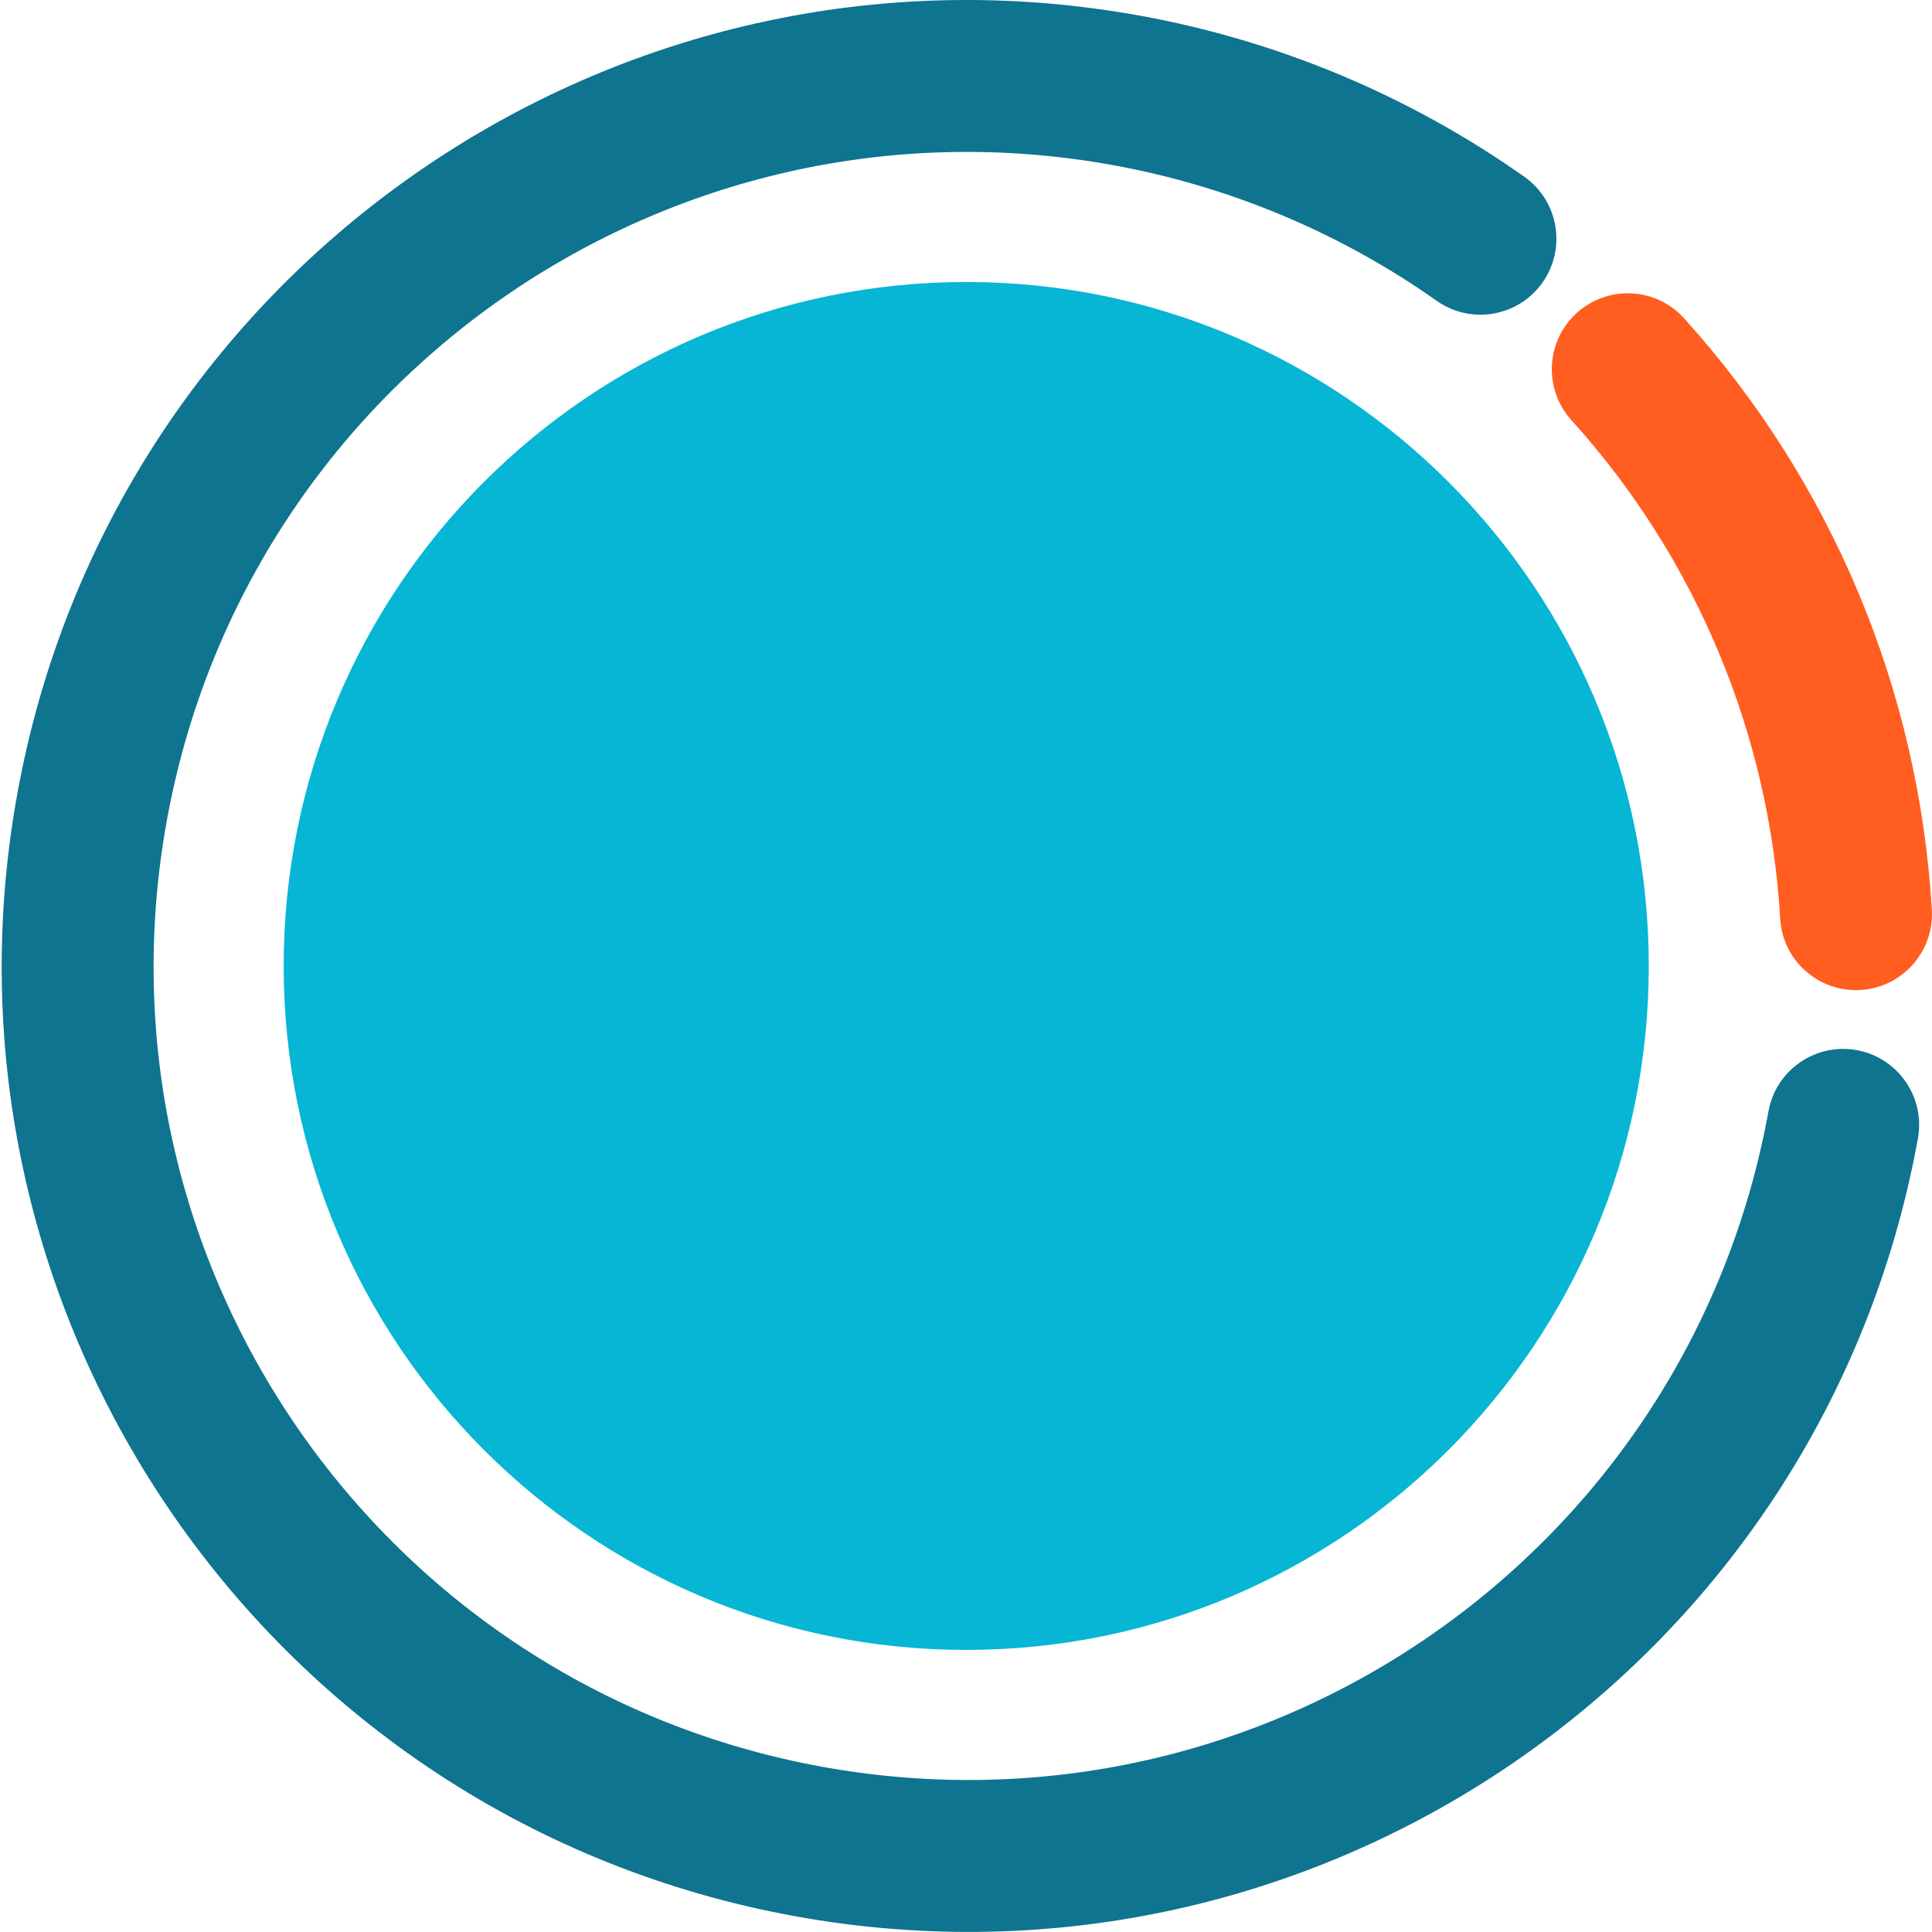 <svg width="685" height="685" viewBox="0 0 685 685" fill="none" xmlns="http://www.w3.org/2000/svg">
  <path fill-rule="evenodd" clip-rule="evenodd"
    d="M100.581 342.486C100.581 208.556 208.931 99.986 342.581 99.986C476.231 99.986 584.581 208.556 584.581 342.486C584.581 476.416 476.231 584.986 342.581 584.986C208.931 584.986 100.581 476.416 100.581 342.486Z"
    fill="#06B6D4" />
  <path fill-rule="evenodd" clip-rule="evenodd"
    d="M394.613 58.553C237.805 30.09 87.61 134.137 59.146 290.955C30.682 447.762 134.732 597.958 291.55 626.422C448.357 654.886 598.553 550.836 627.017 394.017C629.673 379.385 643.688 369.676 658.32 372.332C672.953 374.988 682.662 389.003 680.006 403.635C646.23 589.716 468.006 713.187 281.932 679.411C95.851 645.635 -27.619 467.411 6.157 281.337C39.933 95.255 218.158 -28.21 404.231 5.564C453.245 14.459 499.719 33.938 540.421 62.643C552.574 71.214 555.478 88.014 546.907 100.167C538.336 112.321 521.535 115.224 509.382 106.653C475.084 82.464 435.919 66.048 394.614 58.553L394.613 58.553Z"
    fill="#0E7490" />
  <path fill-rule="evenodd" clip-rule="evenodd"
    d="M559.075 110.941C570.107 100.968 587.134 101.827 597.107 112.859C649.411 170.72 680.385 244.697 684.933 322.556C685.8 337.402 674.468 350.14 659.621 351.008C644.775 351.875 632.037 340.542 631.17 325.696C627.338 260.075 601.232 197.732 557.156 148.973C547.184 137.941 548.043 120.913 559.075 110.941Z"
    fill="#FF5E20" />
</svg>
